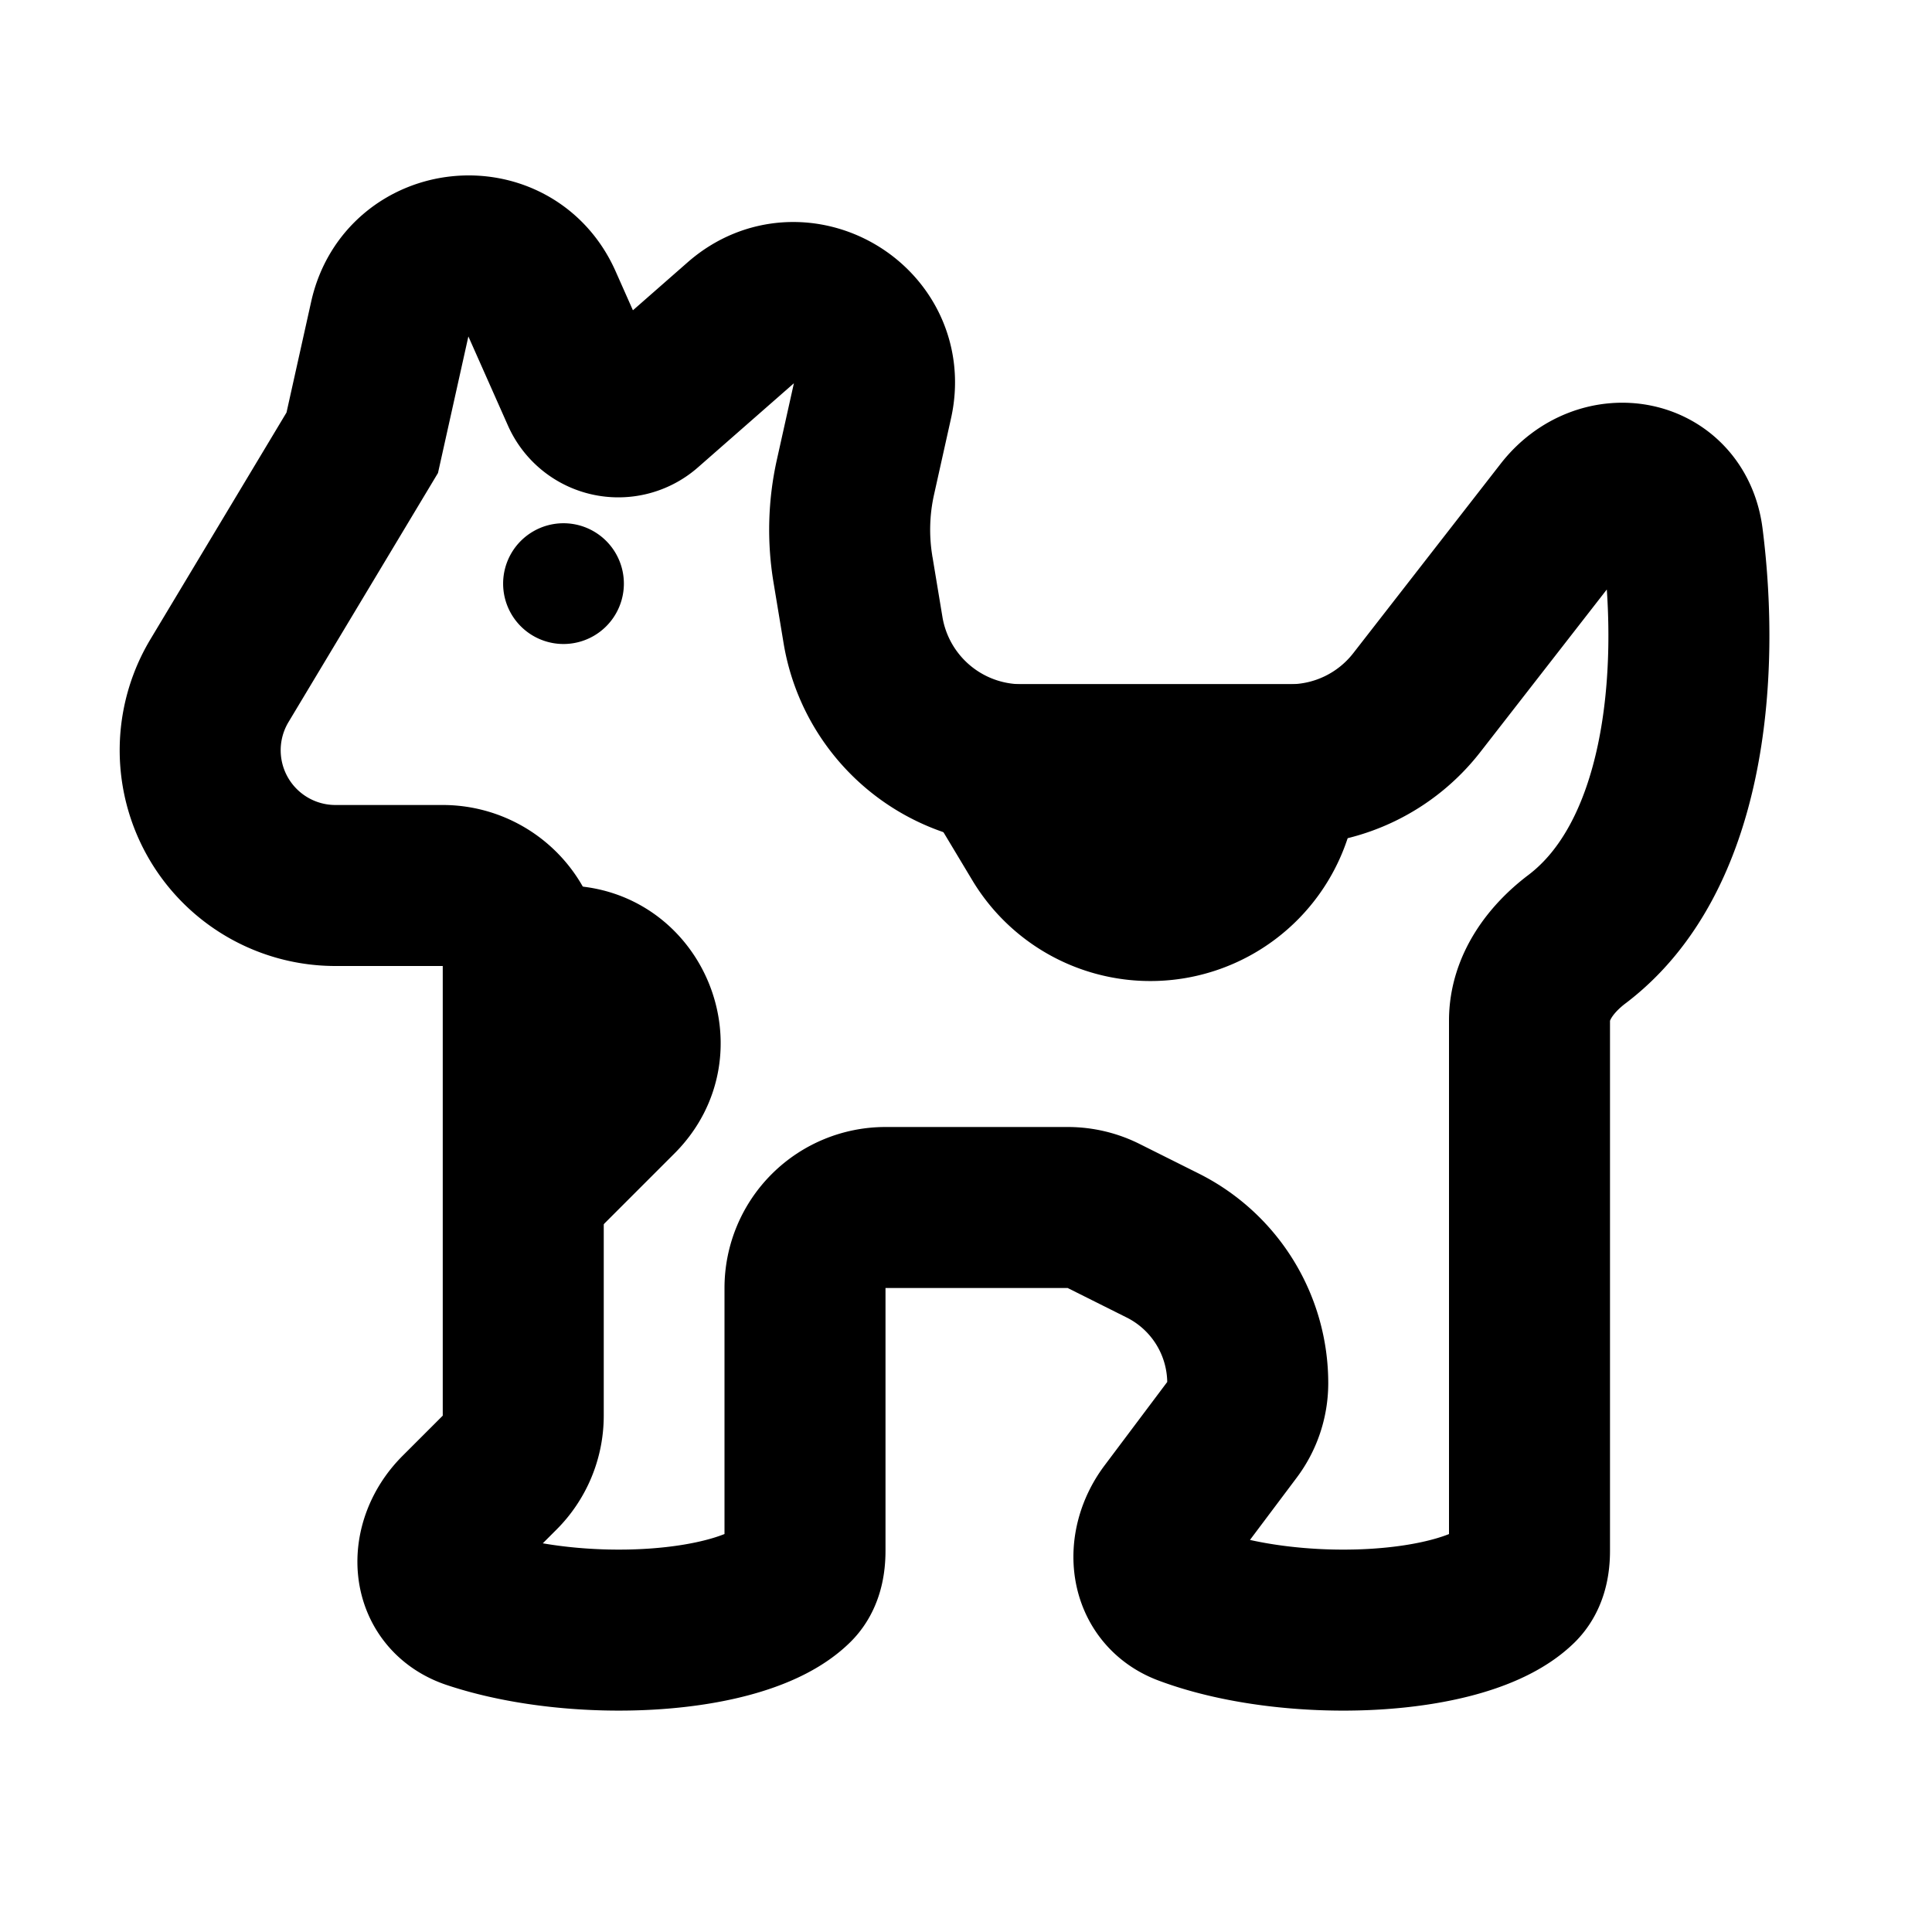 <svg width="24" height="24" fill="none" xmlns="http://www.w3.org/2000/svg"><path d="M16.022 9.5h-3.328a2 2 0 0 1-1.973-1.671l-.125-.754a3 3 0 0 1 .03-1.144l.212-.952c.21-.943-.908-1.606-1.635-.97L8.011 5.054a.5.5 0 0 1-.787-.173l-.492-1.108c-.392-.881-1.68-.752-1.89.19L4.5 5.5 2.726 8.456A1.68 1.68 0 0 0 4.166 11H5.5a1 1 0 0 1 1 1v5.586a1 1 0 0 1-.293.707l-.5.5c-.39.39-.366 1.015.158 1.19 1.305.436 3.352.338 3.995-.295.11-.108.14-.269.14-.424V16a1 1 0 0 1 1-1h2.264c.155 0 .308.036.447.106l.732.366a1.912 1.912 0 0 1 1.057 1.71.956.956 0 0 1-.191.573l-.789 1.051c-.298.398-.246.958.22 1.133 1.295.486 3.457.402 4.12-.25.11-.11.14-.27.14-.425v-6.587c0-.409.262-.762.588-1.009 1.336-1.01 1.536-3.24 1.315-4.977-.097-.766-1-.924-1.473-.315L17.6 8.728a2 2 0 0 1-1.578.772z" stroke="currentColor" stroke-width="2"/><path d="M7.75 7.25a.75.75 0 1 1-1.5 0 .75.75 0 0 1 1.5 0z" fill="currentColor"/><path d="M7 15l1.025-1.025C8.938 13.062 8.292 11.5 7 11.5V15zm9.342-5.052L16.5 9h-5l1.006 1.676a2.08 2.08 0 0 0 3.836-.728z" fill="currentColor" stroke="currentColor" stroke-linecap="round"/></svg>